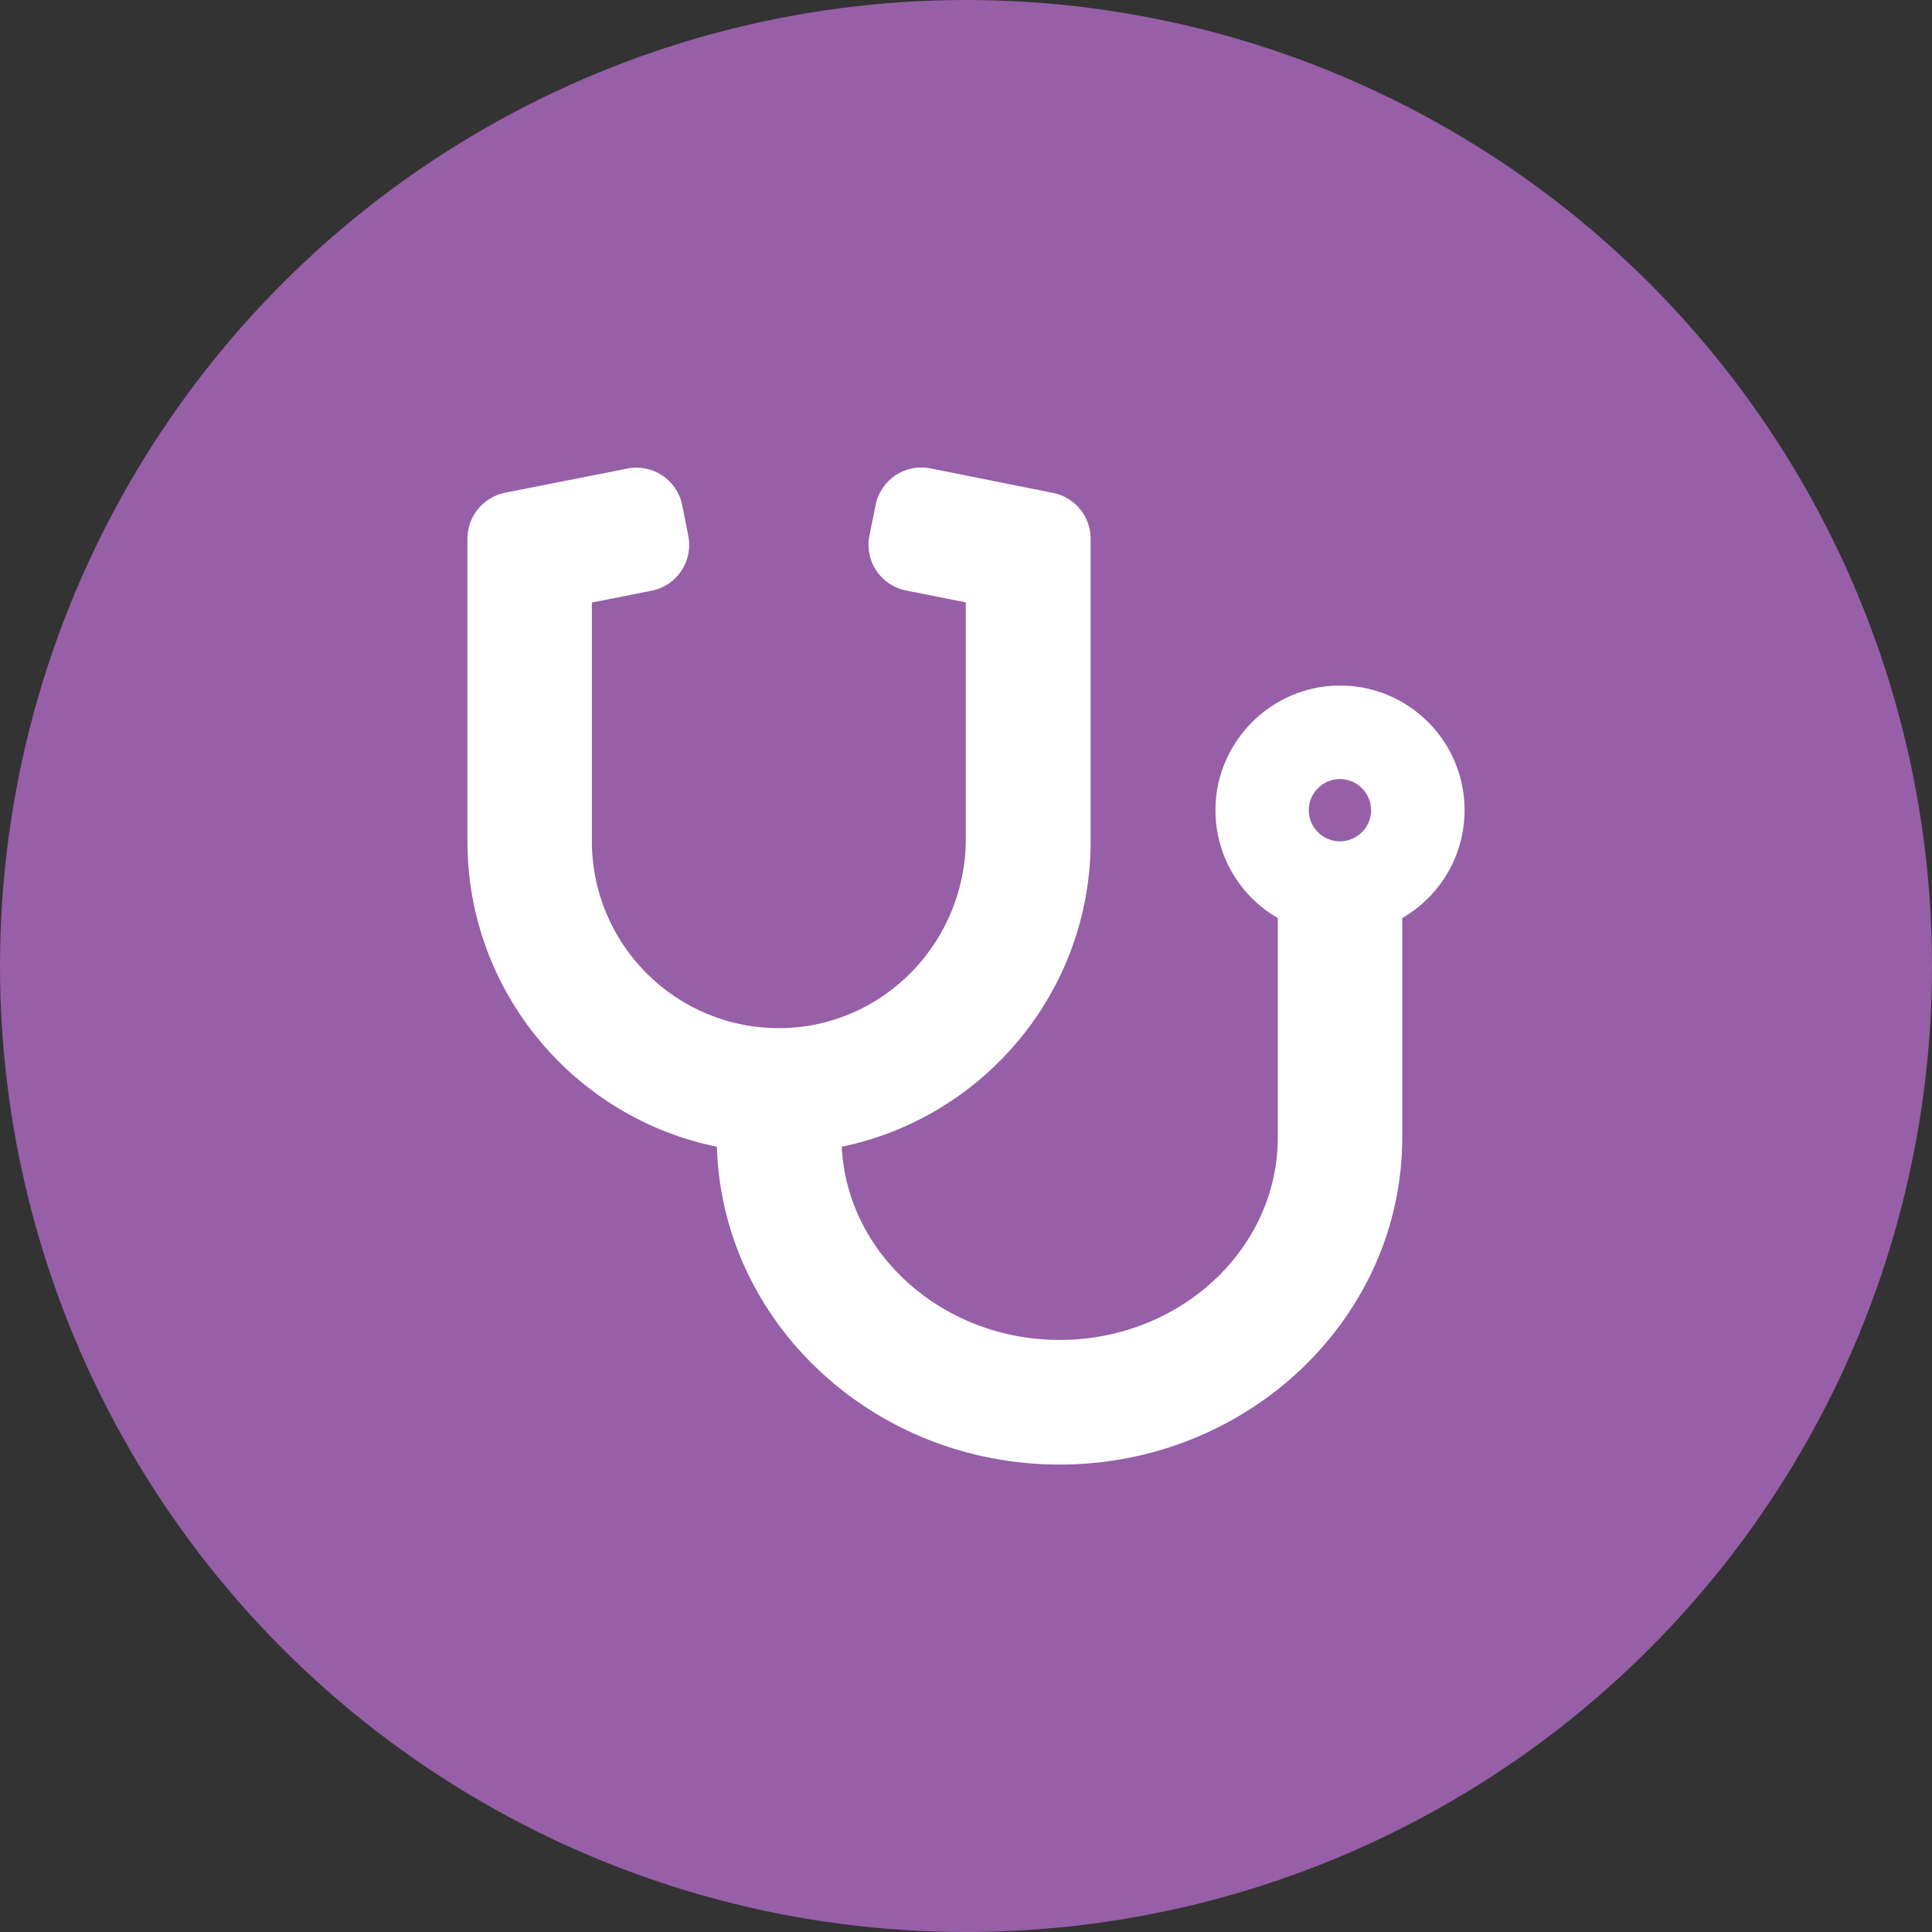 <svg xmlns="http://www.w3.org/2000/svg" fill="none" viewBox="0 0 62 62" height="62" width="62">
<rect x="0" y="0" width="62" height="62" fill="#333333" stroke="none"/>
<circle fill="#965FA7" r="31" cy="31" cx="31"></circle>
<g clip-path="url(#clip0_452_11867)">
<path fill="white" d="M42.944 22C40.806 22.031 39.05 23.775 39.006 25.913C38.975 27.431 39.788 28.762 41.006 29.462V36.5C41.006 40.081 37.869 43 34.006 43C30.256 43 27.181 40.244 27.012 36.8C31.562 35.862 35 31.825 35 27V17.288C35 16.575 34.494 15.956 33.794 15.819L29.863 15.031C29.05 14.869 28.262 15.394 28.1 16.206L27.9 17.188C27.738 18 28.262 18.788 29.075 18.95L30.994 19.331V26.919C30.994 30.225 28.356 32.962 25.05 32.994C21.712 33.025 18.994 30.325 18.994 26.994V19.337L20.913 18.956C21.725 18.794 22.25 18.006 22.087 17.194L21.894 16.212C21.731 15.4 20.944 14.875 20.131 15.037L16.206 15.812C15.506 15.956 15 16.569 15 17.288V27C15 31.831 18.444 35.875 23.006 36.8C23.169 42.45 28.038 47 34 47C40.062 47 45 42.288 45 36.5V29.462C46.194 28.769 47 27.481 47 26C47 23.769 45.175 21.969 42.944 22ZM43 27C42.45 27 42 26.55 42 26C42 25.45 42.45 25 43 25C43.55 25 44 25.45 44 26C44 26.55 43.55 27 43 27Z"></path>
</g>
<defs>
<clipPath id="clip0_452_11867">
<rect transform="translate(15 15)" fill="white" height="32" width="32"></rect>
</clipPath>
</defs>
</svg>
